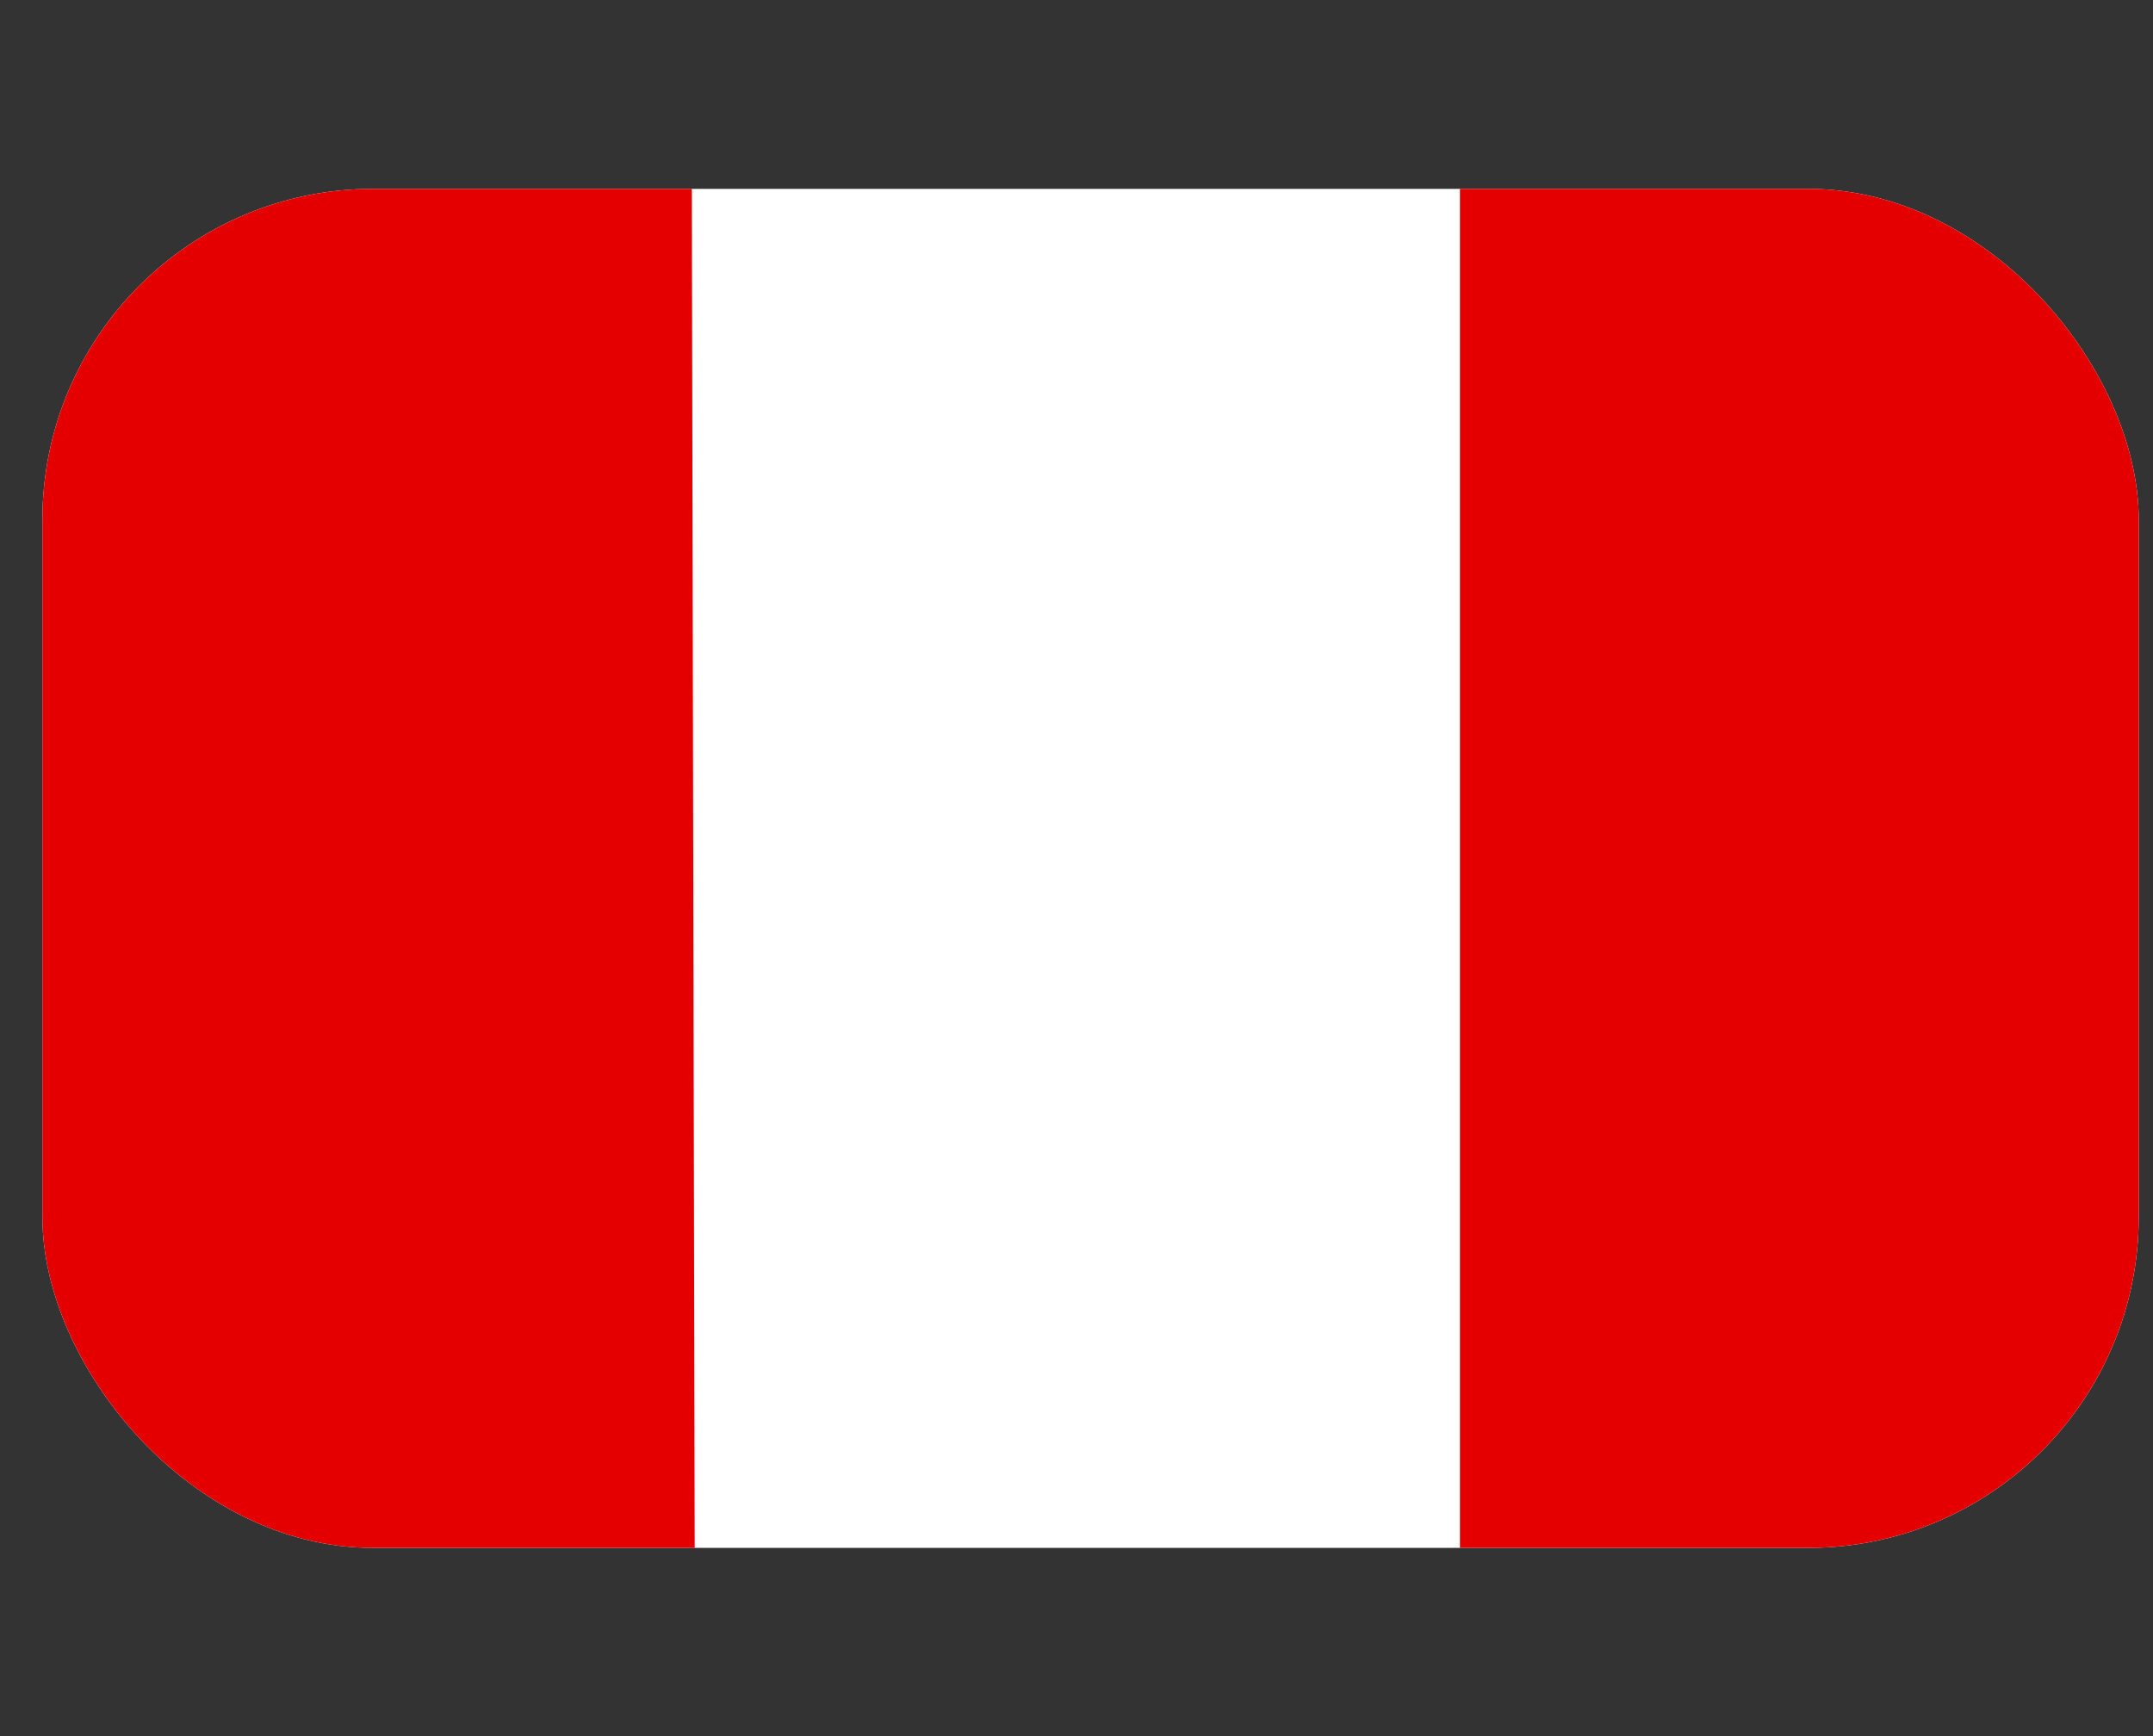 <svg xmlns="http://www.w3.org/2000/svg" xmlns:xlink="http://www.w3.org/1999/xlink" viewBox="0 0 52.78 42.57"><rect x="0" y="0" width="52.78" height="42.57" fill="#333333" stroke="none"/><defs><style>.cls-1{fill:none;}.cls-2{fill:#fff;}.cls-3{clip-path:url(#clip-path);}.cls-4{fill:#e40000;}</style><clipPath id="clip-path" transform="translate(1.04 4.63)"><rect class="cls-1" width="51.39" height="33.32" rx="8.11"/></clipPath></defs><g id="Layer_2" data-name="Layer 2"><g id="unidades_de_negocio" data-name="unidades de negocio"><rect class="cls-2" x="1.04" y="4.63" width="51.39" height="33.32" rx="8.11"/><g class="cls-3"><path class="cls-4" d="M51.75,38h-17V-4.63h17ZM15.91-4.63H-1V38h17Z" transform="translate(1.04 4.63)"/></g></g></g></svg>